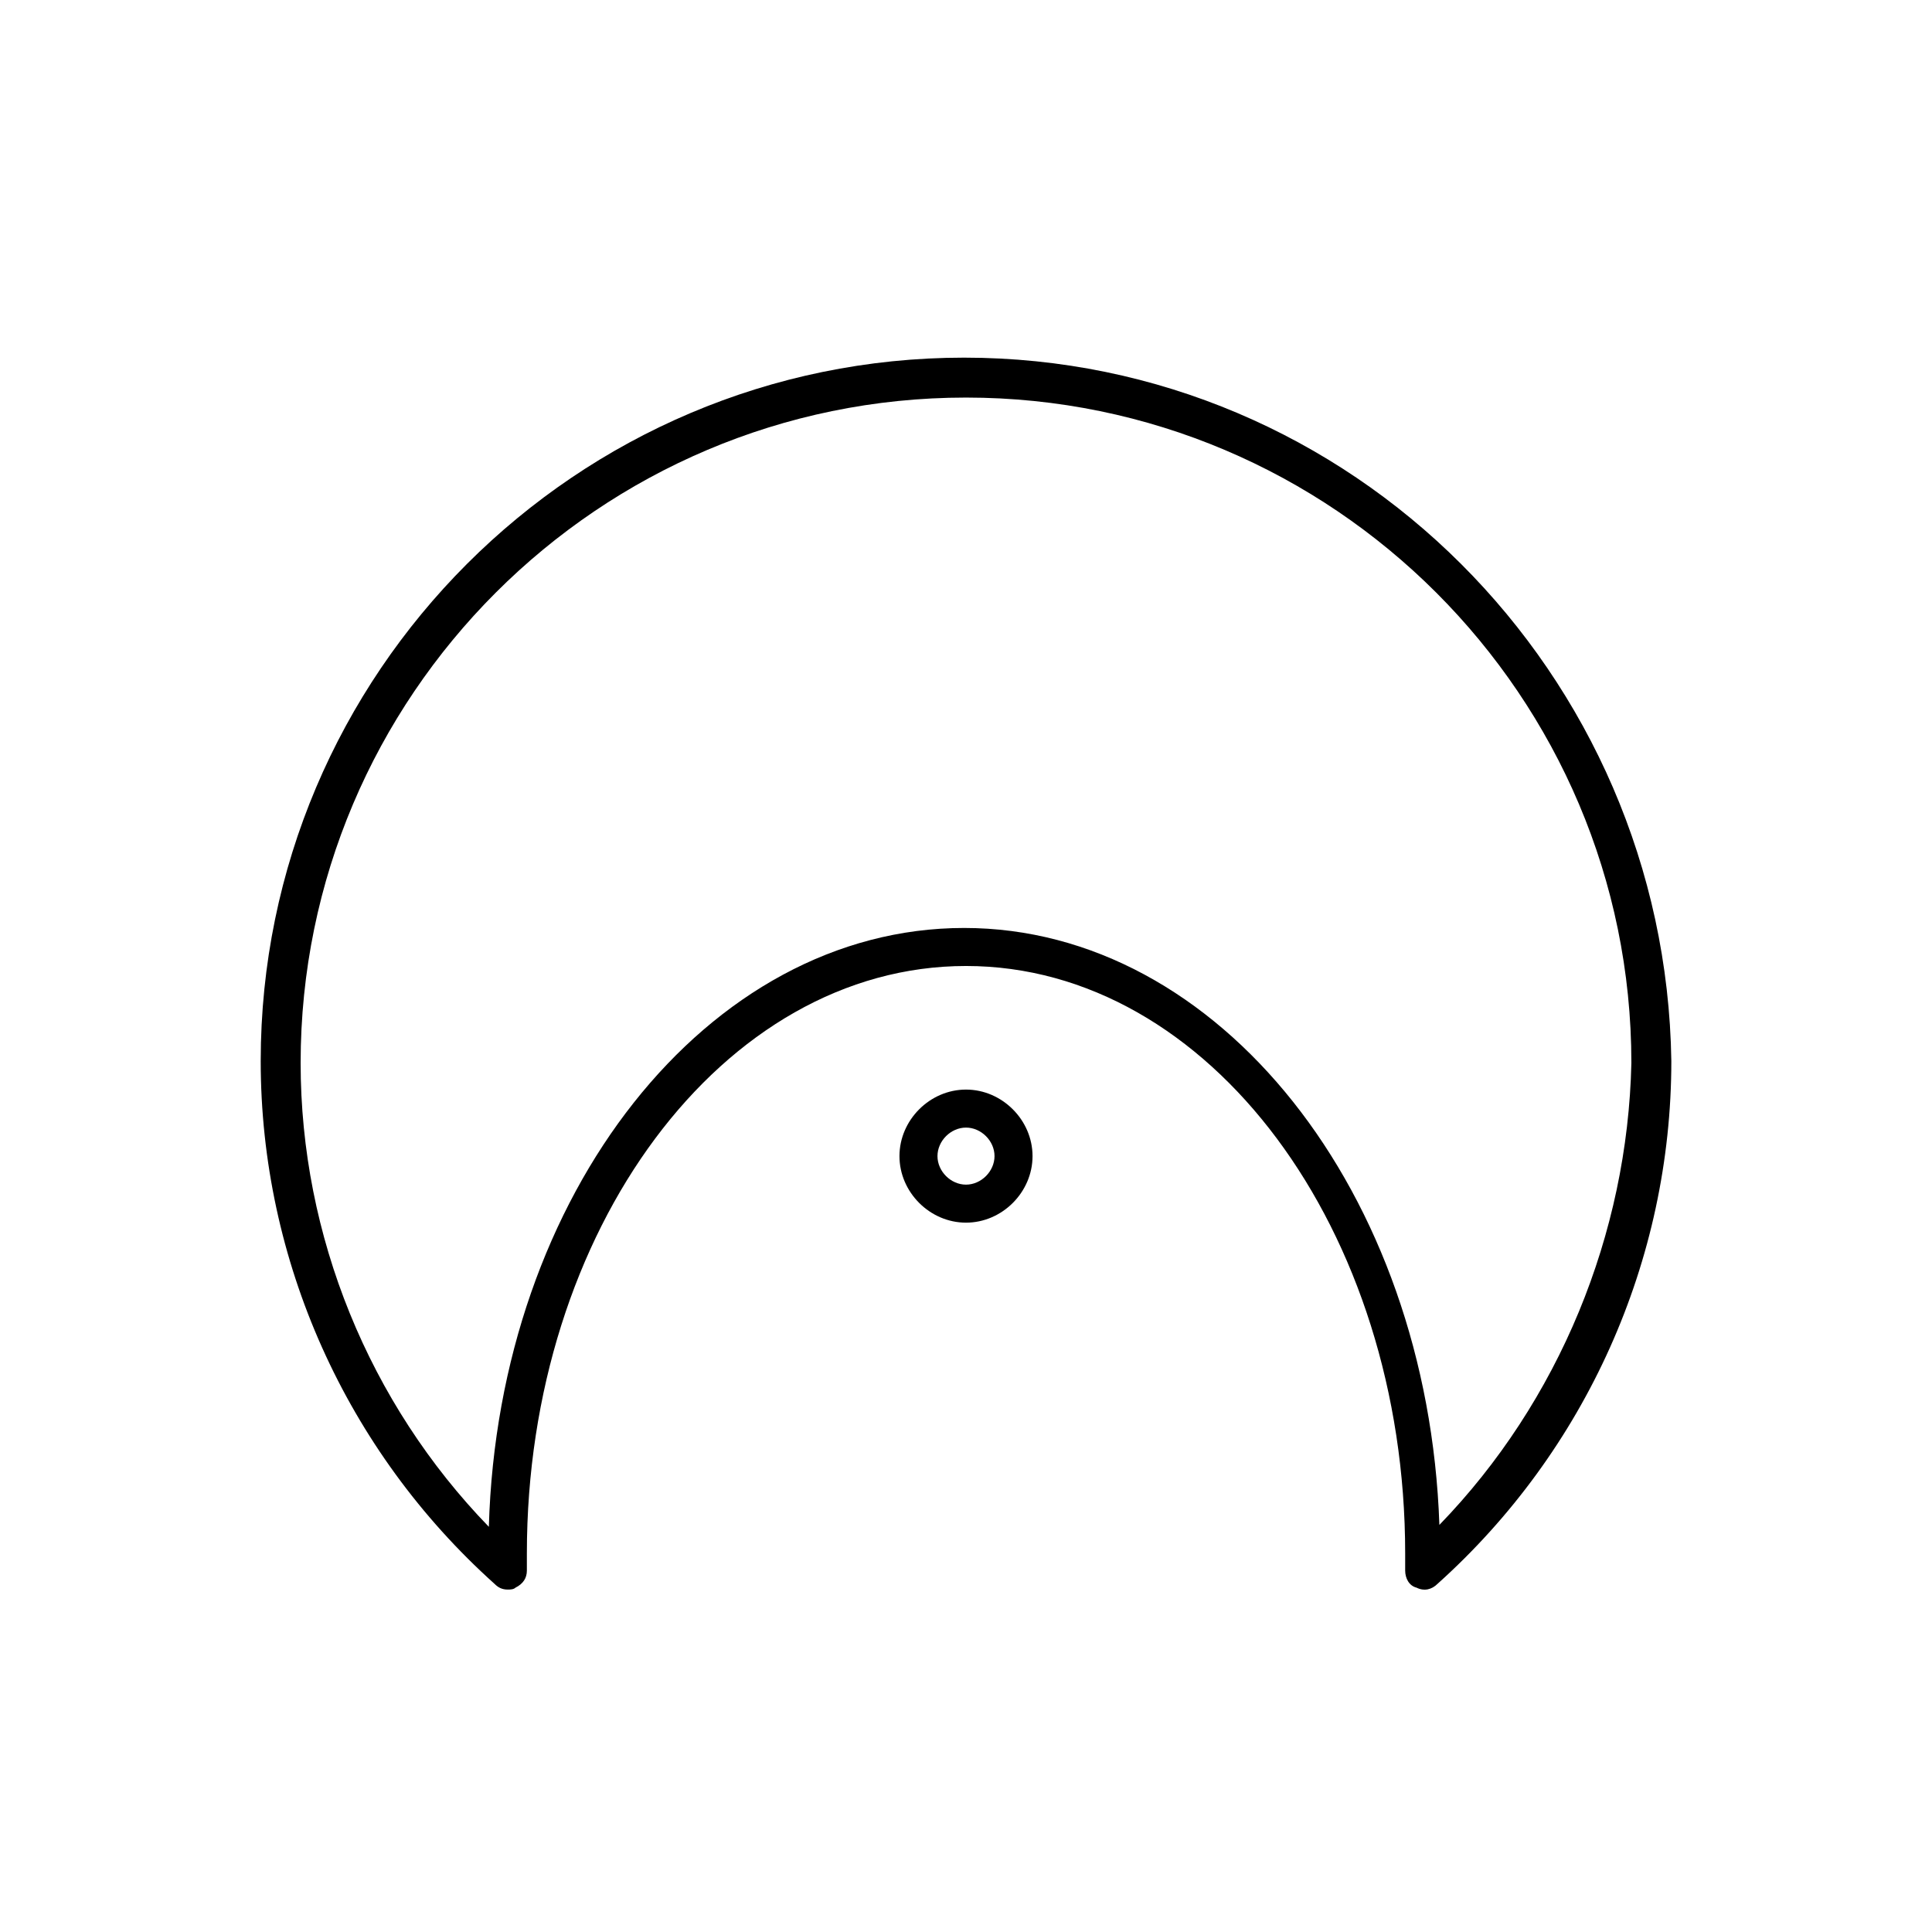<?xml version="1.0" encoding="UTF-8"?>
<!-- Uploaded to: SVG Repo, www.svgrepo.com, Generator: SVG Repo Mixer Tools -->
<svg fill="#000000" width="800px" height="800px" version="1.1" viewBox="144 144 512 512" xmlns="http://www.w3.org/2000/svg">
 <g>
  <path d="m399.5 238.78c-102.78 0-186.41 83.633-186.41 186.41 0 52.898 22.672 103.28 61.969 138.55 1.008 1.008 2.016 1.512 3.527 1.512 0.504 0 1.512 0 2.016-0.504 2.016-1.008 3.023-2.519 3.023-4.535v-1.008-3.527c0-85.648 51.891-155.68 116.38-155.68s116.38 70.031 116.38 155.68v3.023 1.512c0 2.016 1.008 4.031 3.023 4.535 2.016 1.008 4.031 0.504 5.543-1.008 39.297-35.266 61.969-85.648 61.969-138.55-1.512-102.78-84.641-186.41-187.42-186.41zm125.95 309.34c-3.019-88.164-58.441-158.2-125.95-158.2-68.016 0-123.43 70.535-125.95 158.7-31.738-32.746-49.879-77.082-49.879-122.93 0-97.234 79.098-176.33 176.33-176.33s176.33 79.098 176.33 176.33c-1.004 45.344-19.141 89.68-50.883 122.43z"/>
  <path d="m400 432.75c-9.574 0-17.633 8.062-17.633 17.633 0 9.574 8.062 17.633 17.633 17.633 9.574 0 17.633-8.062 17.633-17.633 0-9.57-8.062-17.633-17.633-17.633zm0 25.191c-4.031 0-7.559-3.527-7.559-7.559s3.527-7.559 7.559-7.559 7.559 3.527 7.559 7.559c-0.004 4.031-3.531 7.559-7.559 7.559z"/>
 </g>
</svg>